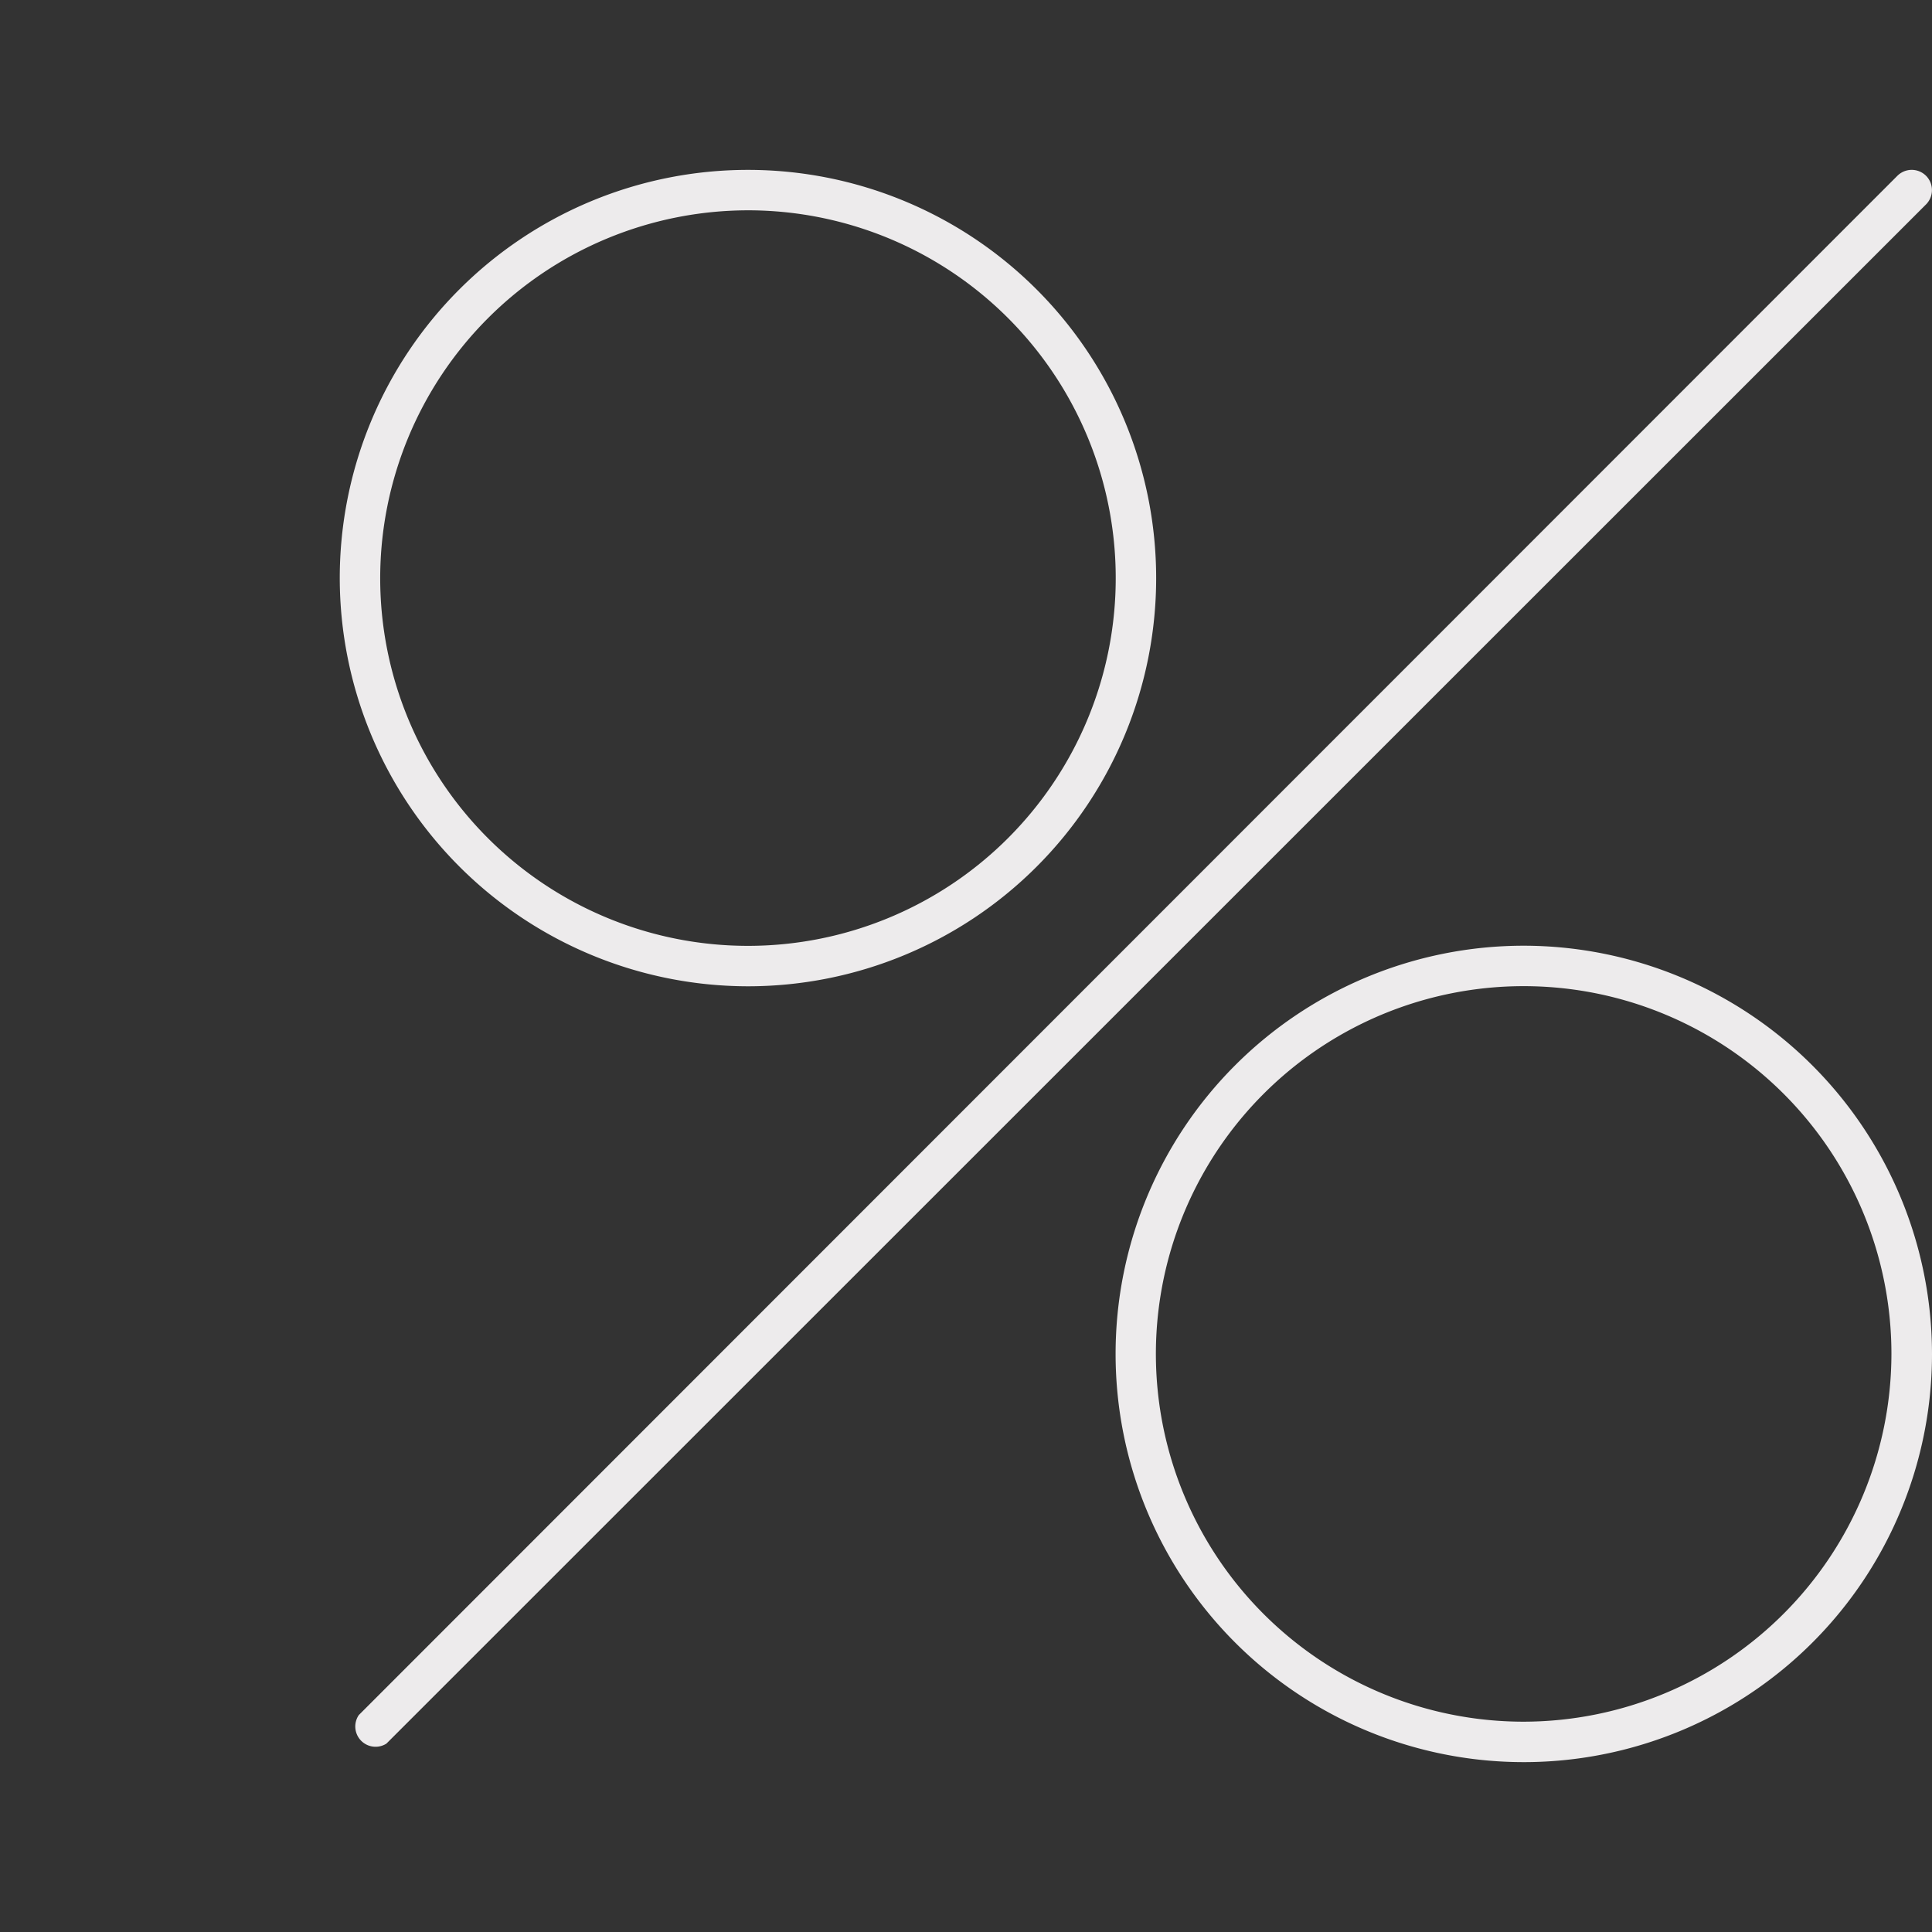 <svg xmlns="http://www.w3.org/2000/svg" width="140" height="140" fill="#edebec" xmlns:v="https://vecta.io/nano"><rect width="100%" height="100%" fill="#333333" stroke="none"/><path d="M54.2 71.47a29.58 29.58 0 0 0 20.916-50.496A29.58 29.58 0 0 0 24.62 41.89 29.61 29.61 0 0 0 54.2 71.47zm0-56.23a26.65 26.65 0 0 1 18.844 45.495A26.65 26.65 0 0 1 27.55 41.89 26.68 26.68 0 0 1 54.2 15.24zm56.22 53.29a29.58 29.58 0 0 0-20.916 50.496c4.137 4.137 9.407 6.954 15.145 8.096s11.686.555 17.091-1.684a29.58 29.58 0 0 0 13.275-10.894C138.265 109.68 140 103.96 140 98.11a29.61 29.61 0 0 0-29.58-29.58zm0 56.23a26.65 26.65 0 0 1-14.809-4.486c-4.384-2.928-7.801-7.089-9.82-11.959a26.65 26.65 0 0 1 34.815-34.827 26.66 26.66 0 0 1 11.962 9.815 26.65 26.65 0 0 1 4.492 14.807 26.69 26.69 0 0 1-26.64 26.65zm29.15-112.02a1.48 1.48 0 0 0-.477-.319c-.179-.074-.37-.112-.563-.112s-.384.038-.563.112a1.48 1.48 0 0 0-.477.319L26 124.28a1.47 1.47 0 0 0 2 2.07L139.57 14.81a1.47 1.47 0 0 0 0-2.07z"/></svg>